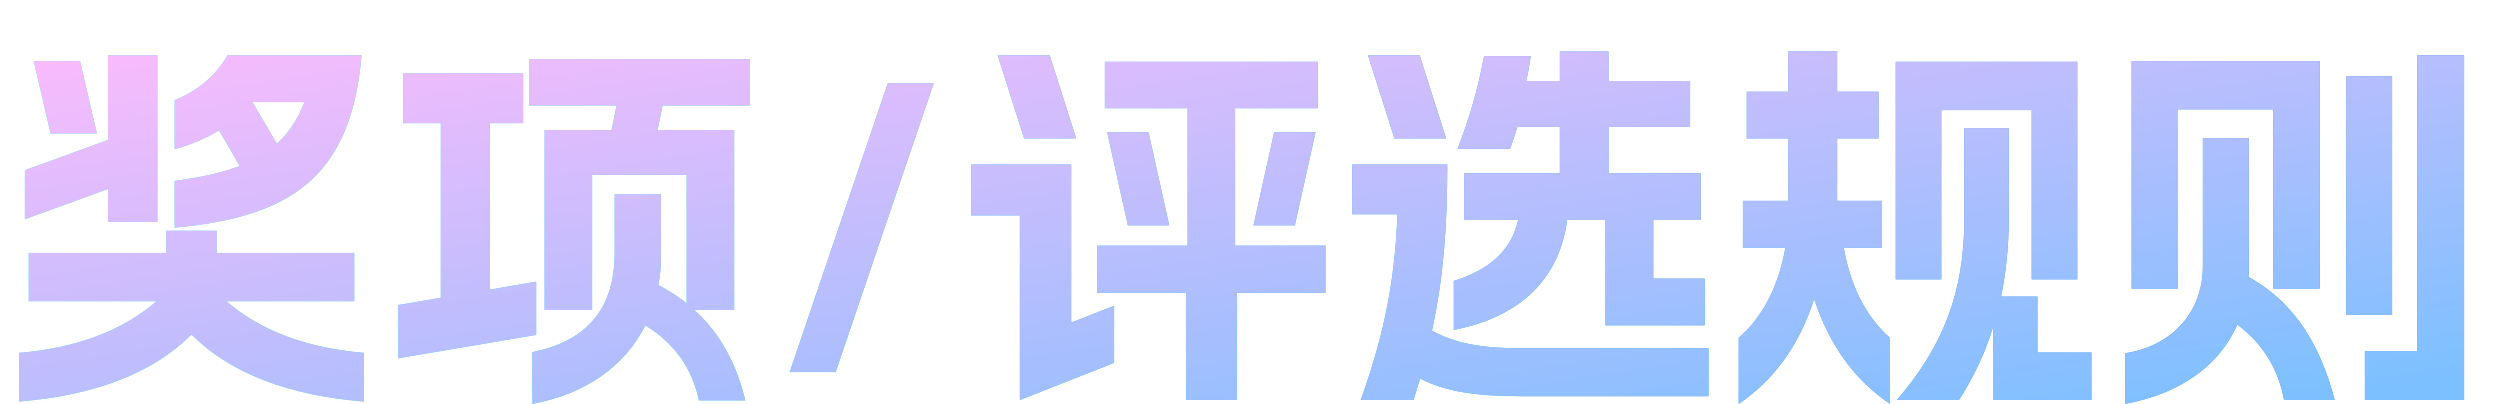 <svg width="235" height="38" viewBox="0 0 235 38" fill="none" xmlns="http://www.w3.org/2000/svg">
<path d="M16.416 17.008C18.792 16.684 20.844 16.252 22.536 15.604L20.592 12.256C19.404 12.976 18 13.588 16.416 14.02V9.412C18.576 8.548 20.304 7.108 21.384 5.2H33.984C33.012 16.9 27 20.428 16.416 21.4V17.008ZM1.8 37.744V33.172C7.164 32.704 11.484 31.12 14.724 28.312H2.7V23.776H15.624V21.688H20.376V23.776H33.3V28.312H21.276C24.516 31.12 28.836 32.704 34.2 33.172V37.744C27.108 37.168 21.636 35.08 18 31.444C14.364 35.08 8.892 37.168 1.8 37.744ZM2.34 20.608V16L10.152 13.156V5.2H14.796V20.86H10.152V17.764L2.34 20.608ZM3.168 5.74H7.524L9.108 12.544H4.752L3.168 5.74ZM23.724 9.592L26.028 13.516C27.144 12.508 28.008 11.212 28.62 9.592H23.724ZM51.192 29.14V12.22H57.492L57.96 9.916H49.752V5.56H70.452V9.916H62.28L61.812 12.22H69.012V29.14H65.268C67.788 31.408 69.264 34.36 70.056 37.636H65.7C65.088 34.684 63.432 32.272 60.66 30.58C58.716 34.468 54.972 37.06 50.04 37.96V33.1C54.828 32.128 57.78 29.356 57.78 23.74V18.268H62.136V23.92C62.136 24.928 62.064 25.9 61.884 26.8C62.856 27.304 63.756 27.88 64.548 28.528V16.432H55.656V29.14H51.192ZM37.44 33.676V28.672L41.436 27.988V11.572H37.908V6.892H49.176V11.572H46.044V27.232L50.4 26.476V31.48L37.44 33.676ZM83.448 7.828H87.768L78.552 34.972H74.232L83.448 7.828ZM111.491 37.6V27.52H103.139V23.092H111.635V10.168H103.859V5.812H123.875V10.168H116.099V23.092H124.595V27.52H116.243V37.6H111.491ZM91.295 20.248V15.46H100.691V30.328L104.723 28.744V34.108L95.867 37.6V20.248H91.295ZM93.779 5.2H98.675L101.159 13.012H96.263L93.779 5.2ZM104.075 12.436H107.963L109.907 21.184H106.019L104.075 12.436ZM117.827 21.184L119.771 12.436H123.659L121.715 21.184H117.827ZM142.955 37.24C138.563 37.24 135.827 36.772 133.487 35.584C133.271 36.232 133.091 36.916 132.875 37.6H127.907C130.211 31.192 131.111 26.224 131.363 20.14H127.115V15.46H136.043C136.043 21.436 135.683 26.08 134.603 31.084C136.763 32.272 139.247 32.74 142.955 32.74H160.595V37.24H142.955ZM128.591 5.2H133.451L135.935 13.012H131.075L128.591 5.2ZM136.655 31.012V26.404C139.823 25.432 142.055 23.668 142.703 20.68H137.627V16.288H146.627V11.932H142.631C142.415 12.616 142.199 13.3 141.947 13.984H137.015C138.095 11.212 138.959 8.26 139.499 5.272H143.891C143.783 6.064 143.639 6.856 143.459 7.612H146.627V4.84H151.199V7.612H158.867V11.932H151.199V16.288H159.875V20.68H155.411V26.188H160.235V30.58H150.911V20.68H147.311C146.519 26.764 142.235 29.932 136.655 31.012ZM178.199 26.26V5.812H195.263V26.26H190.979V10.348H182.483V26.26H178.199ZM163.439 37.96V31.768C165.347 30.076 167.075 27.484 167.831 23.272H163.835V18.88H168.083V13.012H164.195V8.62H168.083V4.84H172.691V8.62H176.579V13.012H172.691V18.88H176.903V23.272H173.303C174.059 27.484 175.751 30.076 177.659 31.768V37.96C174.347 35.728 171.971 32.452 170.531 28.096C169.127 32.452 166.751 35.728 163.439 37.96ZM178.307 37.6C182.699 32.524 184.643 27.376 184.643 20.644V12.04H188.819V20.644C188.819 23.164 188.567 25.576 188.099 27.88H191.519V33.136H196.595V37.6H187.343V30.76C186.587 33.208 185.507 35.476 184.139 37.6H178.307ZM200.375 27.124V5.74H218.051V27.124H213.695V10.276H204.731V27.124H200.375ZM199.763 37.96V33.208C204.407 32.488 207.071 29.14 207.071 25.036V12.976H211.391V25.036C211.391 25.36 211.391 25.72 211.355 26.044C215.963 28.564 218.231 32.884 219.455 37.6H214.703C214.163 34.684 212.723 32.308 210.311 30.508C208.691 34.18 205.199 36.952 199.763 37.96ZM220.535 29.608V7.18H224.855V29.608H220.535ZM222.299 37.6V32.992H227.231V5.2H231.623V37.6H222.299Z" fill="url(#paint0_linear_2617_6322)"/>
<path d="M16.416 17.008C18.792 16.684 20.844 16.252 22.536 15.604L20.592 12.256C19.404 12.976 18 13.588 16.416 14.02V9.412C18.576 8.548 20.304 7.108 21.384 5.2H33.984C33.012 16.9 27 20.428 16.416 21.4V17.008ZM1.8 37.744V33.172C7.164 32.704 11.484 31.12 14.724 28.312H2.7V23.776H15.624V21.688H20.376V23.776H33.3V28.312H21.276C24.516 31.12 28.836 32.704 34.2 33.172V37.744C27.108 37.168 21.636 35.08 18 31.444C14.364 35.08 8.892 37.168 1.8 37.744ZM2.34 20.608V16L10.152 13.156V5.2H14.796V20.86H10.152V17.764L2.34 20.608ZM3.168 5.74H7.524L9.108 12.544H4.752L3.168 5.74ZM23.724 9.592L26.028 13.516C27.144 12.508 28.008 11.212 28.62 9.592H23.724ZM51.192 29.14V12.22H57.492L57.96 9.916H49.752V5.56H70.452V9.916H62.28L61.812 12.22H69.012V29.14H65.268C67.788 31.408 69.264 34.36 70.056 37.636H65.7C65.088 34.684 63.432 32.272 60.66 30.58C58.716 34.468 54.972 37.06 50.04 37.96V33.1C54.828 32.128 57.78 29.356 57.78 23.74V18.268H62.136V23.92C62.136 24.928 62.064 25.9 61.884 26.8C62.856 27.304 63.756 27.88 64.548 28.528V16.432H55.656V29.14H51.192ZM37.44 33.676V28.672L41.436 27.988V11.572H37.908V6.892H49.176V11.572H46.044V27.232L50.4 26.476V31.48L37.44 33.676ZM83.448 7.828H87.768L78.552 34.972H74.232L83.448 7.828ZM111.491 37.6V27.52H103.139V23.092H111.635V10.168H103.859V5.812H123.875V10.168H116.099V23.092H124.595V27.52H116.243V37.6H111.491ZM91.295 20.248V15.46H100.691V30.328L104.723 28.744V34.108L95.867 37.6V20.248H91.295ZM93.779 5.2H98.675L101.159 13.012H96.263L93.779 5.2ZM104.075 12.436H107.963L109.907 21.184H106.019L104.075 12.436ZM117.827 21.184L119.771 12.436H123.659L121.715 21.184H117.827ZM142.955 37.24C138.563 37.24 135.827 36.772 133.487 35.584C133.271 36.232 133.091 36.916 132.875 37.6H127.907C130.211 31.192 131.111 26.224 131.363 20.14H127.115V15.46H136.043C136.043 21.436 135.683 26.08 134.603 31.084C136.763 32.272 139.247 32.74 142.955 32.74H160.595V37.24H142.955ZM128.591 5.2H133.451L135.935 13.012H131.075L128.591 5.2ZM136.655 31.012V26.404C139.823 25.432 142.055 23.668 142.703 20.68H137.627V16.288H146.627V11.932H142.631C142.415 12.616 142.199 13.3 141.947 13.984H137.015C138.095 11.212 138.959 8.26 139.499 5.272H143.891C143.783 6.064 143.639 6.856 143.459 7.612H146.627V4.84H151.199V7.612H158.867V11.932H151.199V16.288H159.875V20.68H155.411V26.188H160.235V30.58H150.911V20.68H147.311C146.519 26.764 142.235 29.932 136.655 31.012ZM178.199 26.26V5.812H195.263V26.26H190.979V10.348H182.483V26.26H178.199ZM163.439 37.96V31.768C165.347 30.076 167.075 27.484 167.831 23.272H163.835V18.88H168.083V13.012H164.195V8.62H168.083V4.84H172.691V8.62H176.579V13.012H172.691V18.88H176.903V23.272H173.303C174.059 27.484 175.751 30.076 177.659 31.768V37.96C174.347 35.728 171.971 32.452 170.531 28.096C169.127 32.452 166.751 35.728 163.439 37.96ZM178.307 37.6C182.699 32.524 184.643 27.376 184.643 20.644V12.04H188.819V20.644C188.819 23.164 188.567 25.576 188.099 27.88H191.519V33.136H196.595V37.6H187.343V30.76C186.587 33.208 185.507 35.476 184.139 37.6H178.307ZM200.375 27.124V5.74H218.051V27.124H213.695V10.276H204.731V27.124H200.375ZM199.763 37.96V33.208C204.407 32.488 207.071 29.14 207.071 25.036V12.976H211.391V25.036C211.391 25.36 211.391 25.72 211.355 26.044C215.963 28.564 218.231 32.884 219.455 37.6H214.703C214.163 34.684 212.723 32.308 210.311 30.508C208.691 34.18 205.199 36.952 199.763 37.96ZM220.535 29.608V7.18H224.855V29.608H220.535ZM222.299 37.6V32.992H227.231V5.2H231.623V37.6H222.299Z" fill="url(#paint1_linear_2617_6322)"/>
<defs>
<linearGradient id="paint0_linear_2617_6322" x1="0" y1="18" x2="235" y2="18" gradientUnits="userSpaceOnUse">
<stop stop-color="#3EEBFA"/>
<stop offset="1" stop-color="#3783F4"/>
</linearGradient>
<linearGradient id="paint1_linear_2617_6322" x1="11.75" y1="1.1" x2="21.953" y2="67.631" gradientUnits="userSpaceOnUse">
<stop stop-color="#FFBBFC"/>
<stop offset="1" stop-color="#7CC0FF"/>
</linearGradient>
</defs>
</svg>
